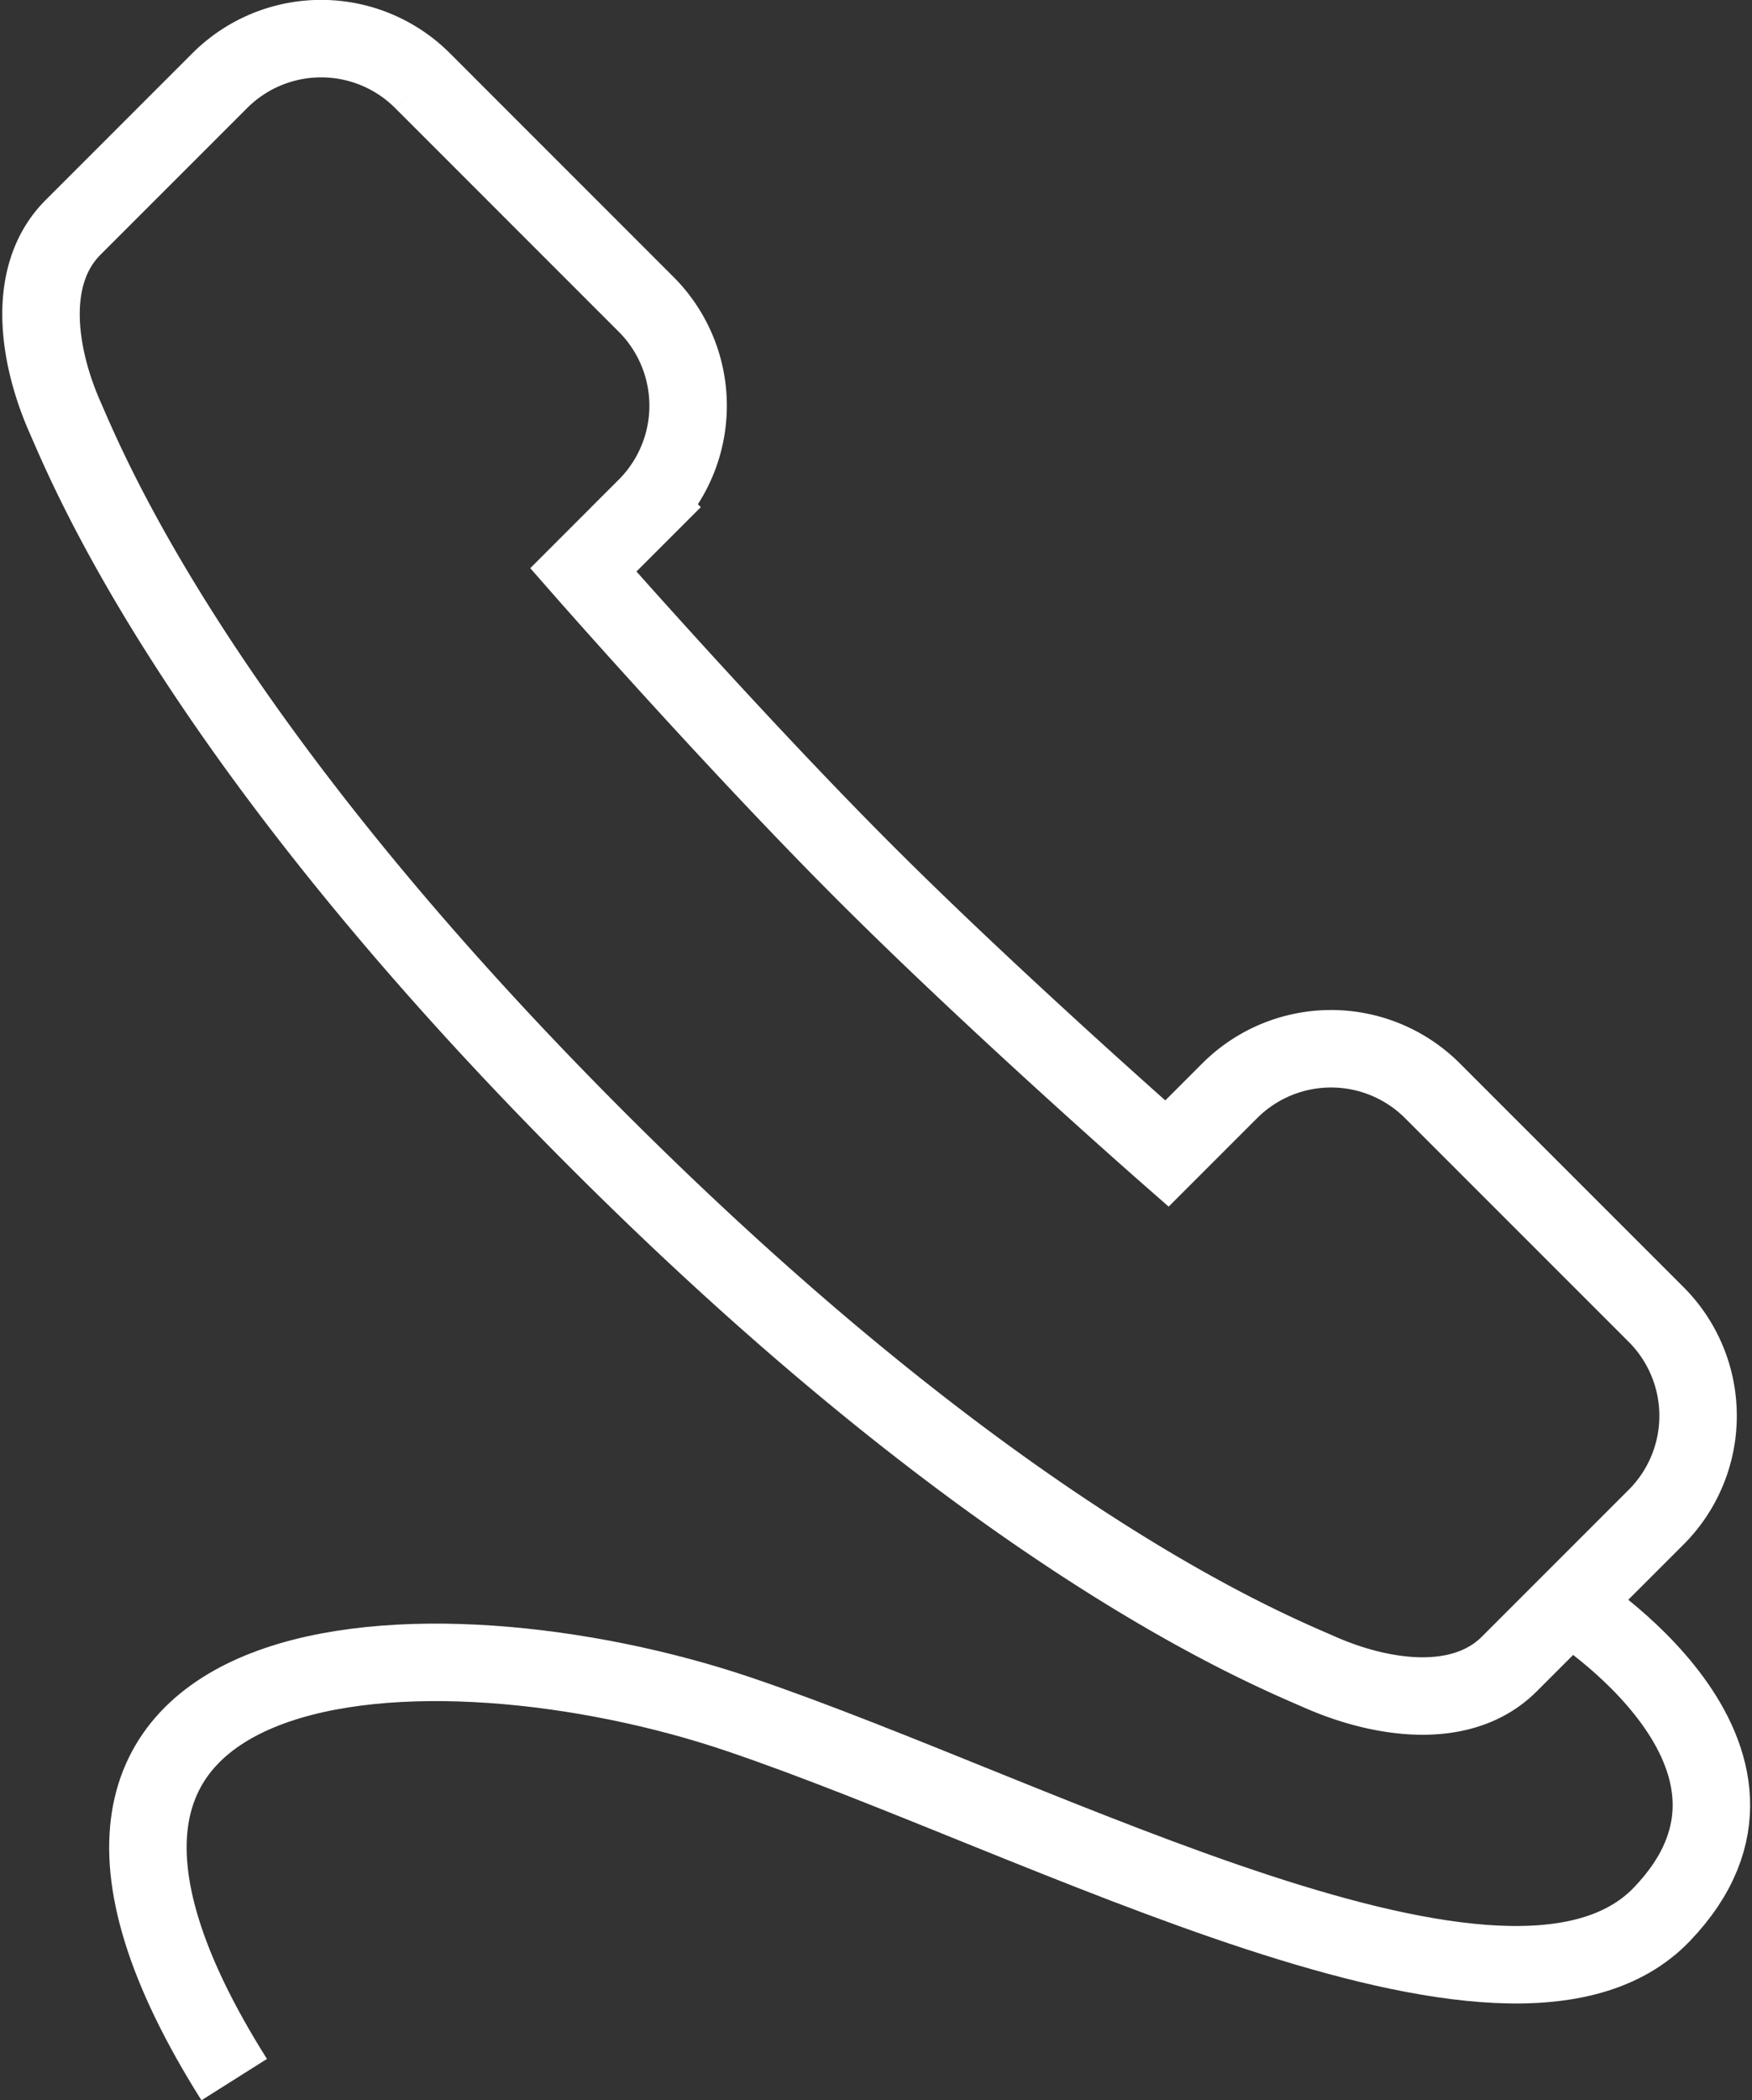 <svg xmlns="http://www.w3.org/2000/svg" width="45.234" height="54.214" viewBox="0 0 45.234 54.214">
  <rect x="0" y="0" width="45.234" height="54.214" fill="#333333" stroke="none"/>
  <g id="Gruppe_600" data-name="Gruppe 600" transform="translate(-1627.417 -720.892)">
    <path id="Pfad_272" data-name="Pfad 272" d="M1629.086,731.641c.6,1.363,3.4,8.317,13.751,18.671s17.308,13.153,18.671,13.751c1.538.675,3.64,1.021,4.879-.219l3.786-3.786a3.7,3.7,0,0,0,0-5.237l-5.771-5.771a3.7,3.7,0,0,0-5.237,0l-1.62,1.62s-4.423-3.877-7.806-7.261-7.262-7.806-7.262-7.806l1.62-1.62a3.7,3.7,0,0,0,0-5.237l-5.77-5.771a3.7,3.7,0,0,0-5.237,0l-3.786,3.786C1628.065,728,1628.41,730.1,1629.086,731.641Z" fill="none" stroke="#fff" stroke-miterlimit="10" stroke-width="2"/>
    <path id="Pfad_273" data-name="Pfad 273" d="M1668.938,777.179s6.312,3.92,2.4,8-15.944-2.493-23.833-5.164-20.366-2.2-13.027,9.431" transform="translate(-1.014 -14.872)" fill="none" stroke="#fff" stroke-miterlimit="10" stroke-width="2"/>
  </g>
</svg>
